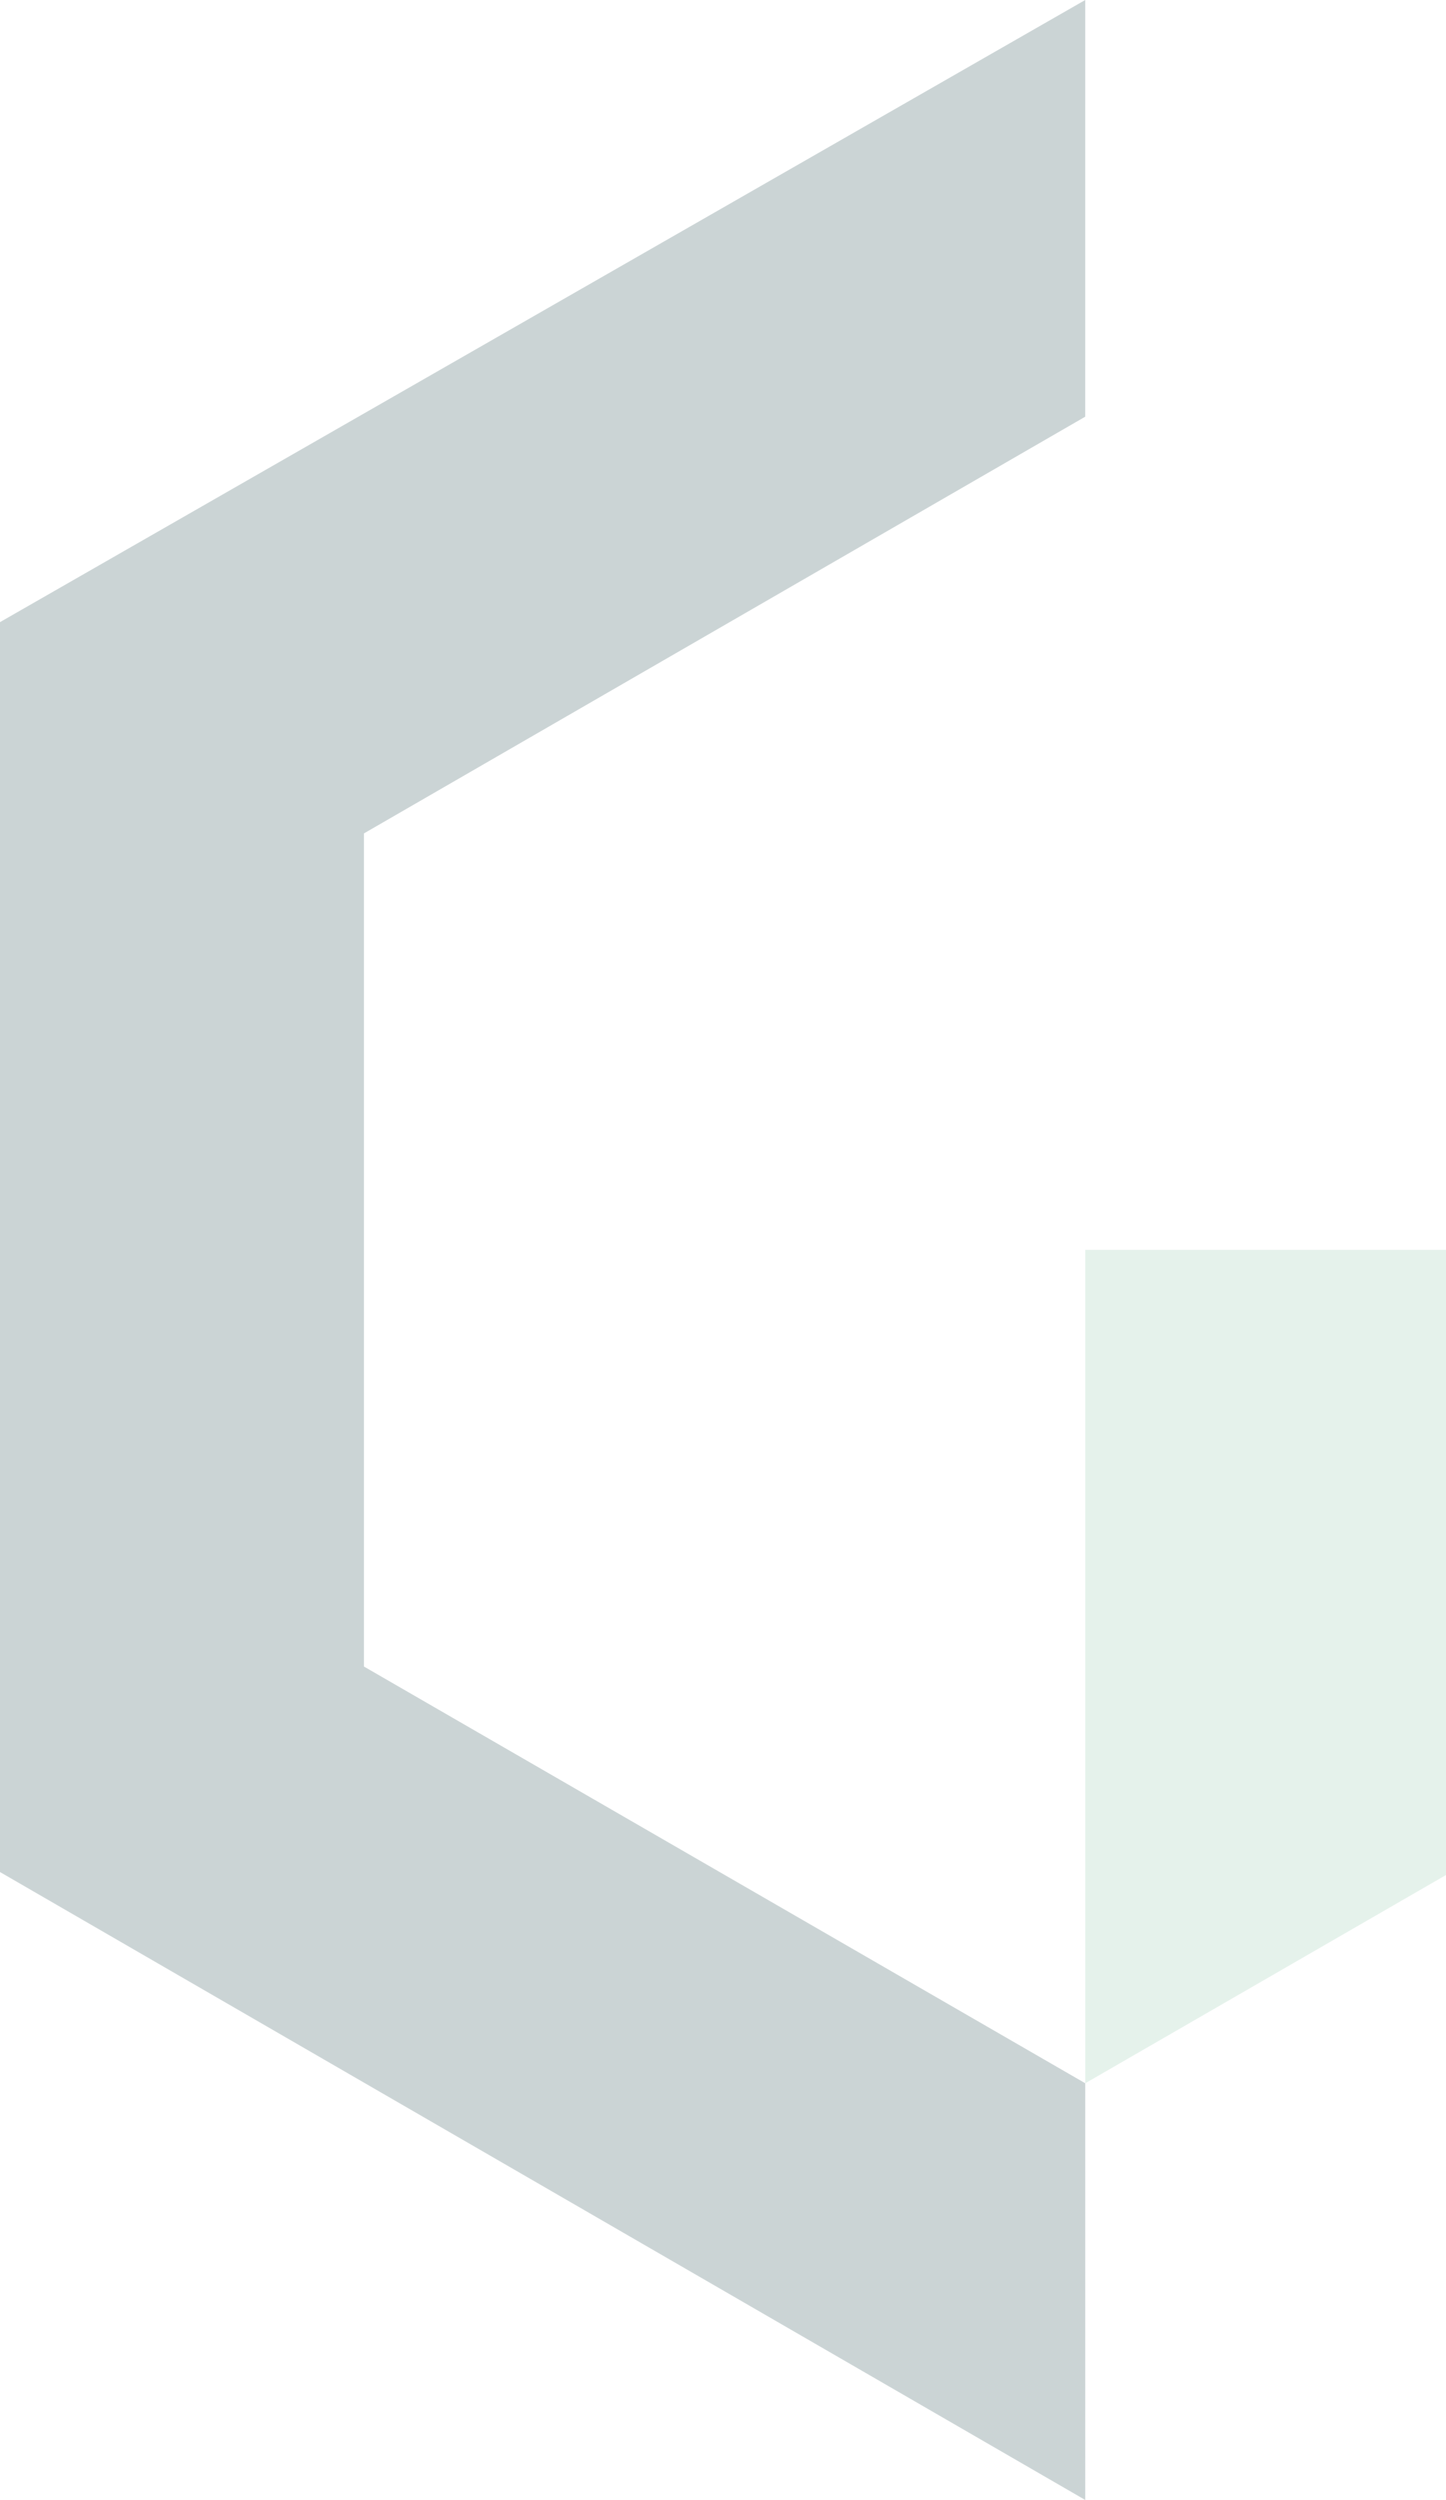 <svg xmlns="http://www.w3.org/2000/svg" width="160.515" height="277.366" viewBox="0 0 160.515 277.366">
  <g id="Groupe_2469" data-name="Groupe 2469" transform="translate(-257.977 -464.603)" opacity="0.204">
    <path id="Tracé_25870" data-name="Tracé 25870" d="M120.469,0,0,69.026V207.7l120.469,69.668V231.135L40.4,184.9V92.466l80.067-46.234Z" transform="translate(257.977 464.602)" fill="#002b31"/>
    <path id="Tracé_25871" data-name="Tracé 25871" d="M94.827,63.057v69.36L54.781,155.523V63.057Z" transform="translate(323.665 540.214)" fill="#80bf9d"/>
  </g>
</svg>
